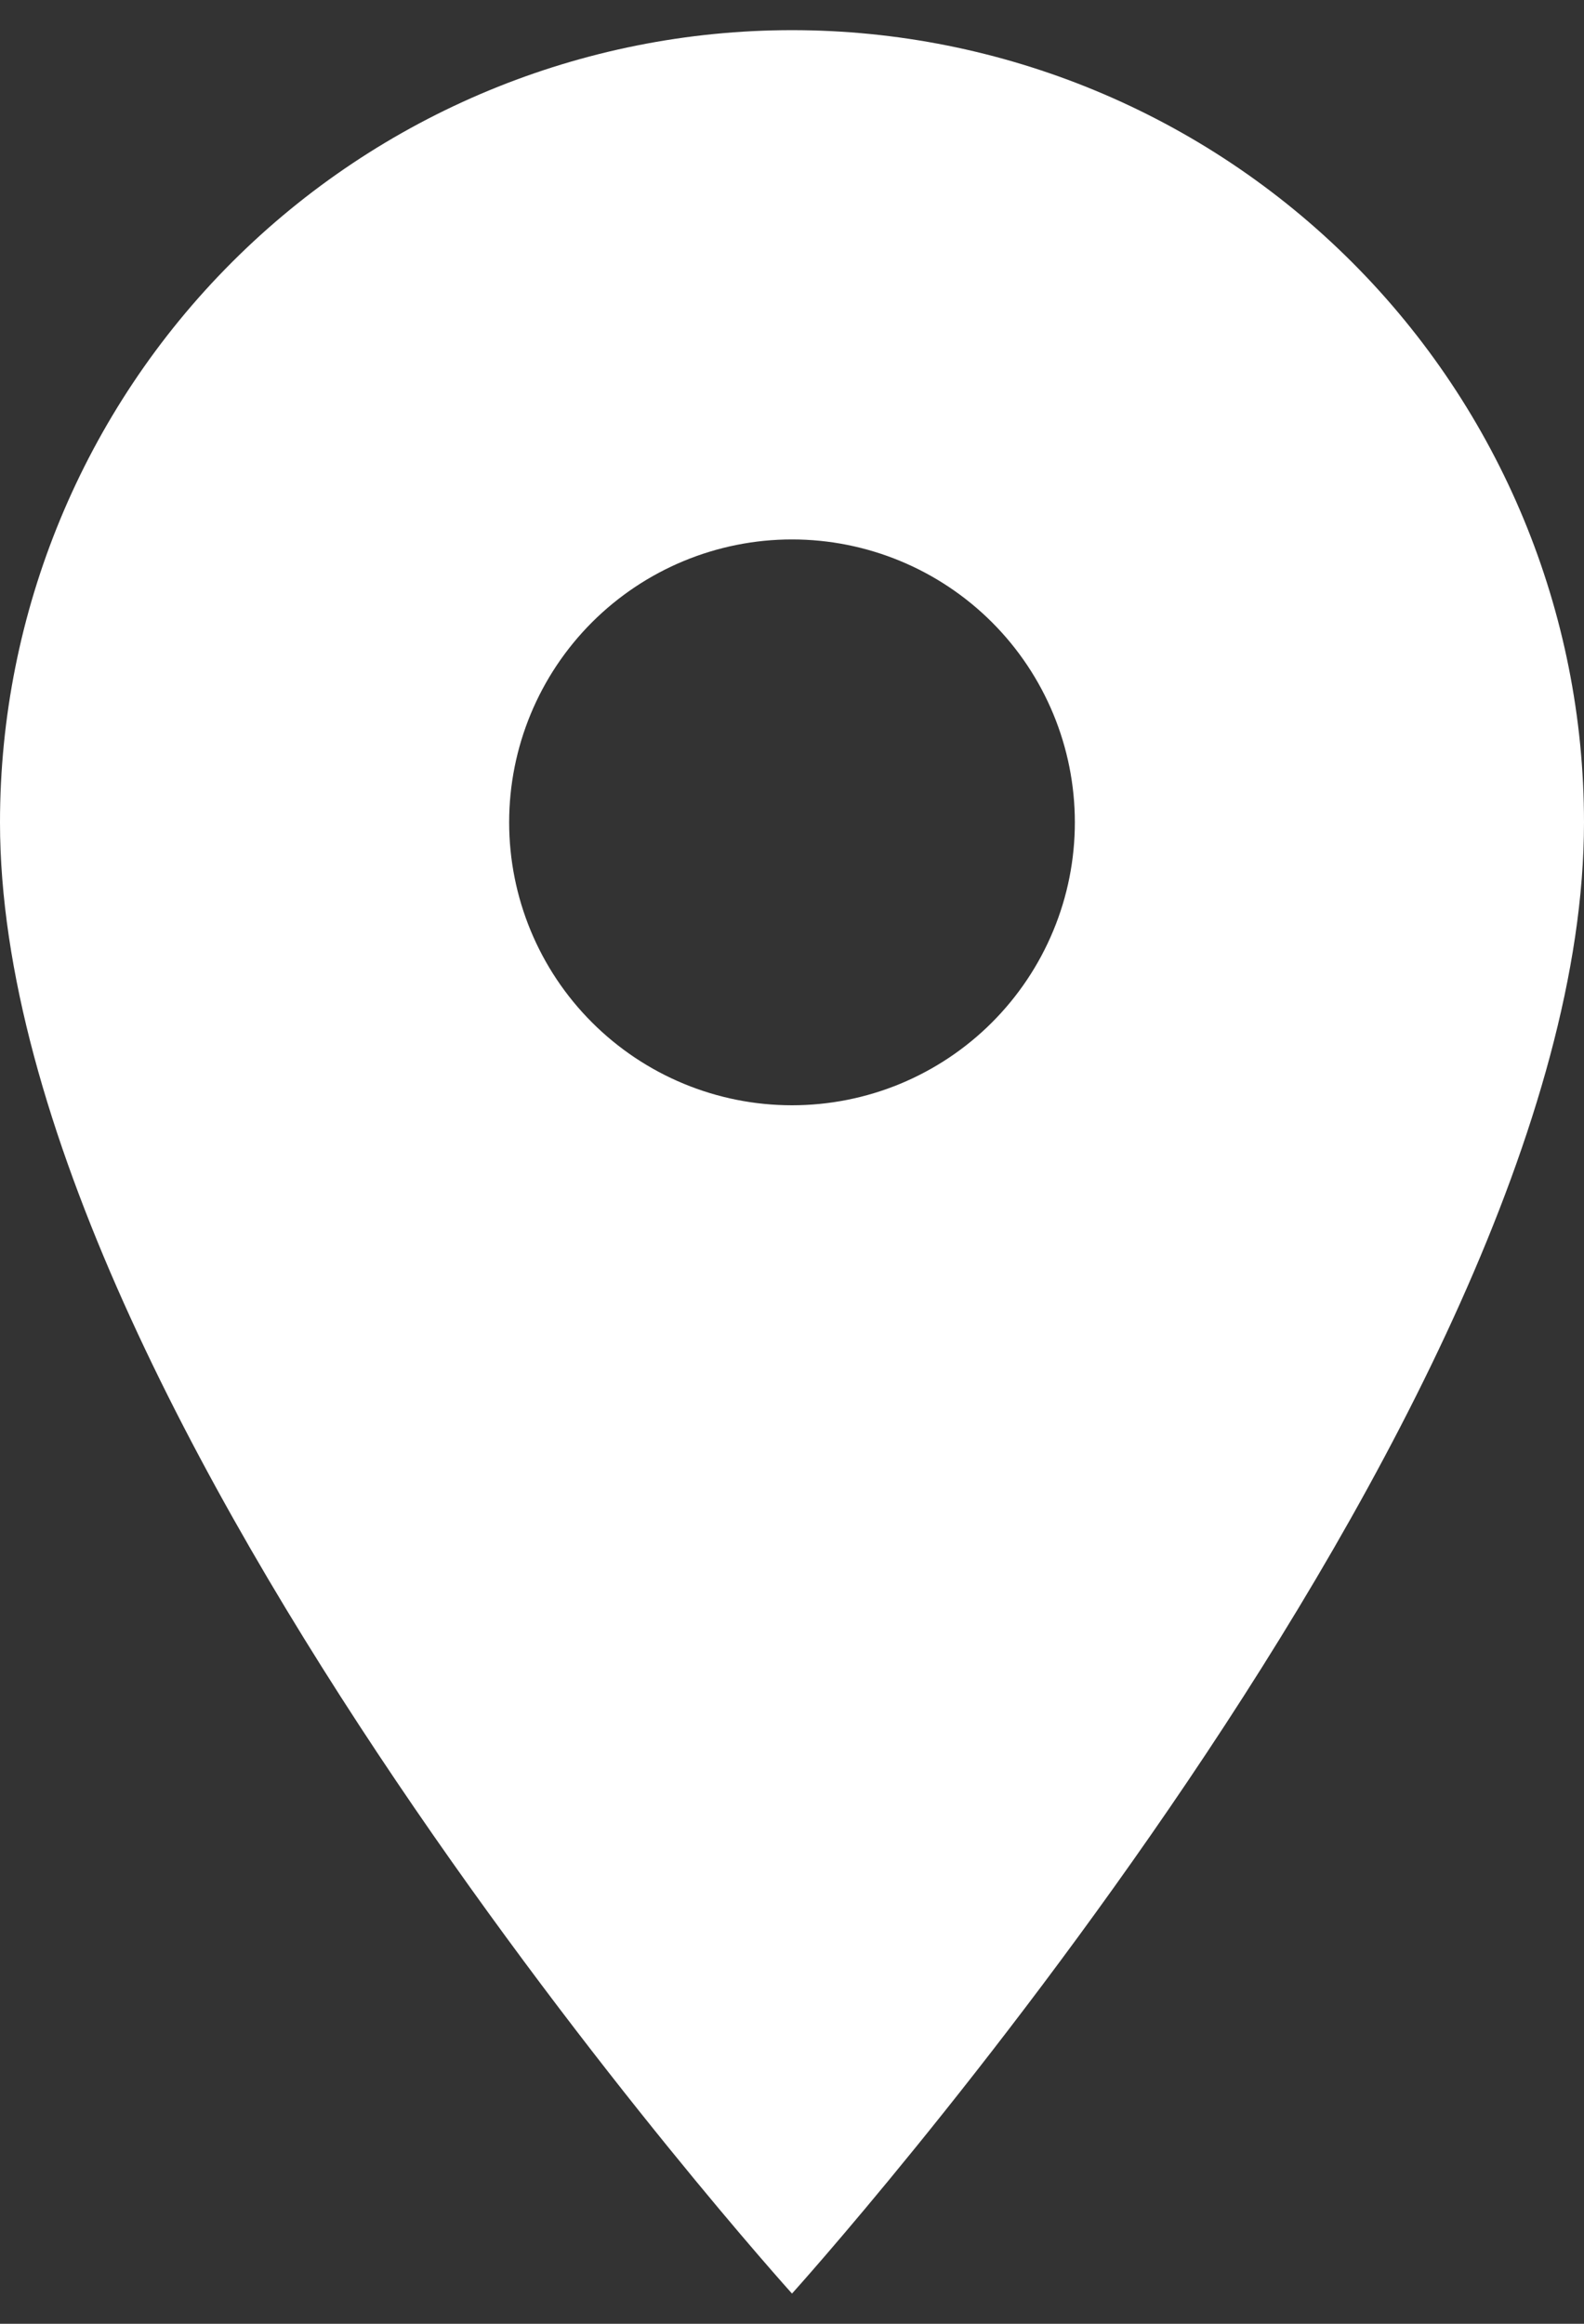<svg width="30" height="44" viewBox="0 0 30 44" fill="none" xmlns="http://www.w3.org/2000/svg">
<rect x="0" y="0" width="30" height="44" fill="#333333" stroke="none"/>
<path d="M15 20.928C13.579 20.928 12.217 20.364 11.212 19.359C10.207 18.355 9.643 16.992 9.643 15.571C9.643 14.15 10.207 12.788 11.212 11.783C12.217 10.779 13.579 10.214 15 10.214C16.421 10.214 17.783 10.779 18.788 11.783C19.793 12.788 20.357 14.15 20.357 15.571C20.357 16.275 20.219 16.971 19.949 17.621C19.68 18.271 19.285 18.862 18.788 19.359C18.291 19.857 17.7 20.251 17.05 20.521C16.4 20.79 15.704 20.928 15 20.928ZM15 0.571C11.022 0.571 7.206 2.152 4.393 4.965C1.58 7.778 0 11.593 0 15.571C0 26.821 15 43.428 15 43.428C15 43.428 30 26.821 30 15.571C30 11.593 28.42 7.778 25.607 4.965C22.794 2.152 18.978 0.571 15 0.571Z" fill="white"/>
</svg>
